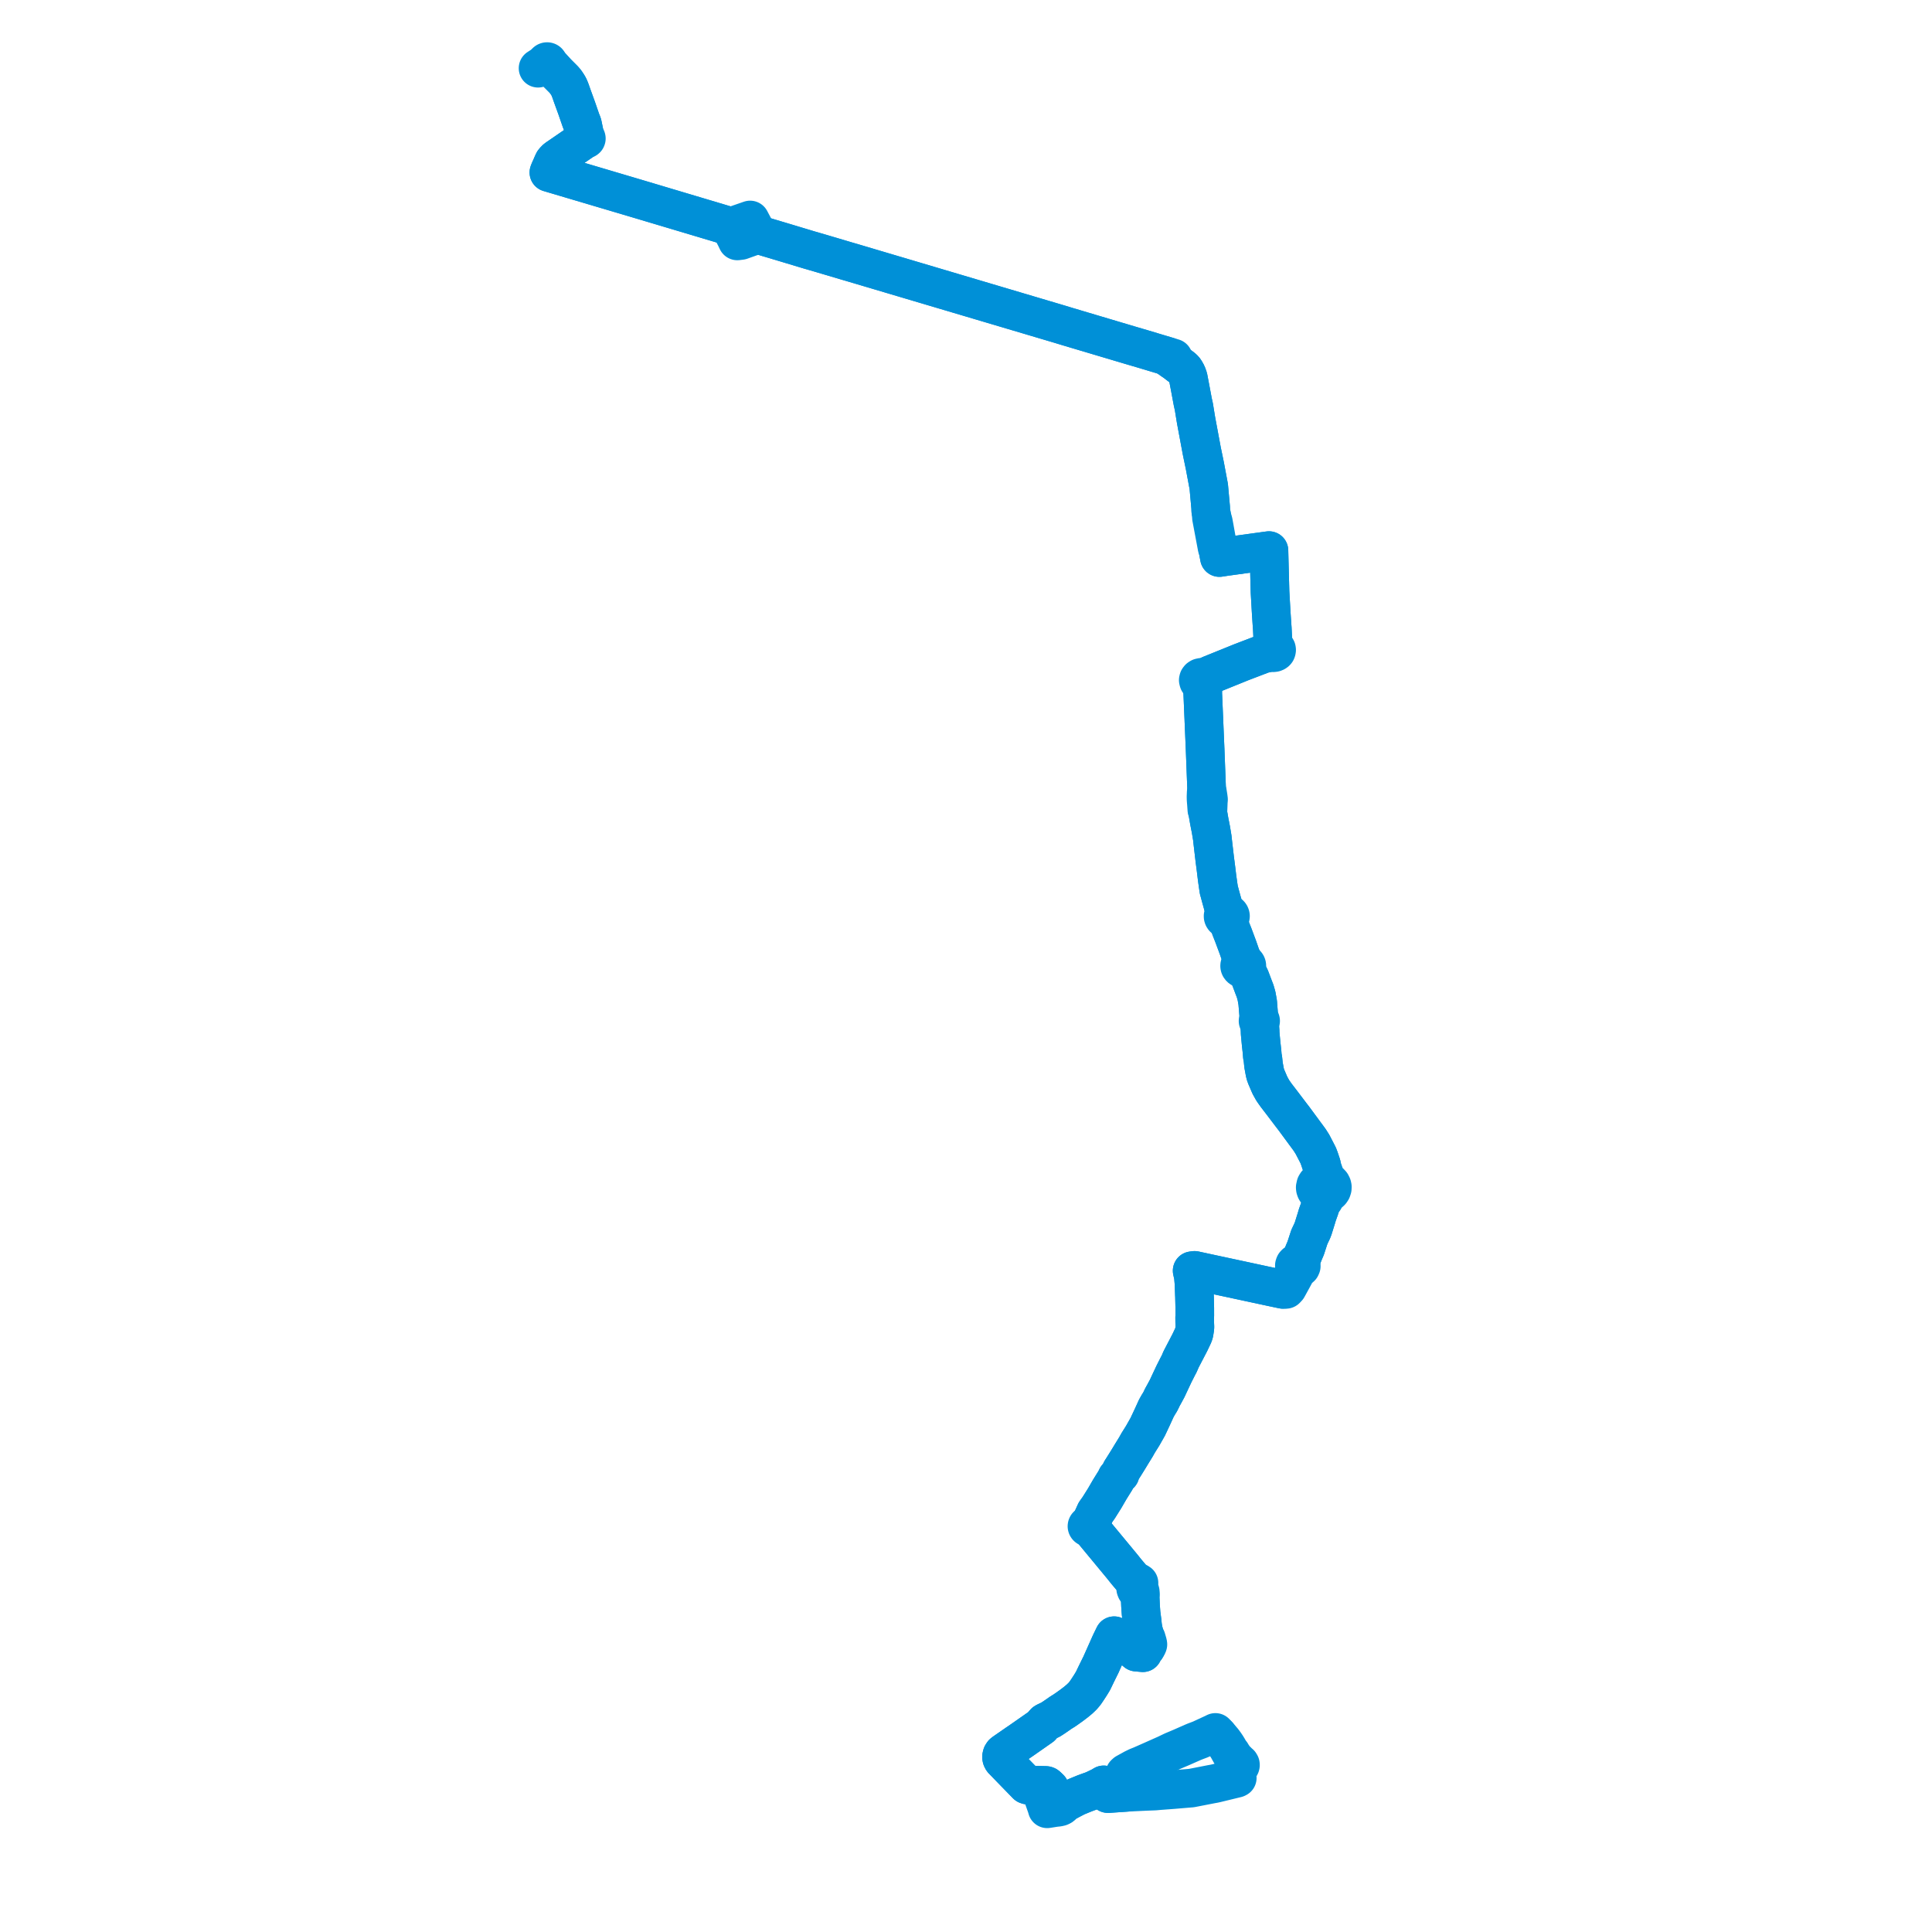     
<svg width="627.202" height="627.202" version="1.1"
     xmlns="http://www.w3.org/2000/svg">

  <title>Plan de ligne</title>
  <desc>Du 2023-09-04 au 9999-01-01</desc>

<path d='M 395.427 563.346 L 395.006 562.893 L 394.567 562.414 L 393.916 562.736 L 393.674 562.848 L 389.684 564.693 L 388.086 565.296 L 387.875 565.378 L 387.21 565.655 L 383.765 567.173 L 383.329 567.364 L 382.974 567.514 L 380.725 568.462 L 379.222 569.18 L 378.614 569.476 L 377.9 569.793 L 377.367 570.031 L 372.976 571.984 L 370.772 572.955 L 370.255 573.175 L 369.887 573.32 L 369.794 573.357 L 369.22 573.589 L 368.014 574.174 L 365.507 575.558 L 365.143 575.895 L 365.04 576.207 L 365.011 576.569 L 365.853 579.391 L 365.887 579.927 L 365.976 581.301 L 366.005 581.834 L 365.493 581.876 L 362.296 582.097 L 361.624 582.143 L 360.046 582.252 L 359.667 582.267 L 359.491 581.905 L 358.519 579.909 L 358.378 579.604 L 358.303 579.443 L 357.588 579.897 L 355.019 581.139 L 353.12 581.82 L 352.092 582.199 L 349.496 583.263 L 348.677 583.687 L 348.411 583.825 L 347.626 584.23 L 345.527 585.366 L 345.353 585.568 L 345.245 585.694 L 344.7 586.199 L 344.086 585.635 L 343.715 585.294 L 341.429 583.194 L 341.143 582.828 L 341.058 582.731 L 341.008 582.565 L 341.001 581.912 L 340.993 581.099 L 340.867 580.671 L 340.623 580.468 L 340.355 580.218 L 340.163 580.004 L 339.786 579.709 L 339.646 579.662 L 339.55 579.632 L 339.388 579.623 L 336.507 579.557 L 335.803 579.547 L 333.672 579.512 L 333.578 579.498 L 333.48 579.473 L 333.327 579.405 L 329.569 575.549 L 325.8 571.663 L 325.642 571.525 L 325.467 571.319 L 325.333 571.103 L 325.208 570.81 L 325.143 570.492 L 325.143 570.253 L 325.164 570.096 L 325.3 569.645 L 325.599 569.193 L 326.065 568.834 L 328.147 567.393 L 329.094 566.738 L 330.203 565.97 L 331.704 564.942 L 332.303 564.526 L 337.593 560.828 L 338.045 560.512 L 338.835 559.578 L 339.197 559.175 L 339.48 559.003 L 340.309 558.607 L 340.88 558.351 L 341.137 558.21 L 341.519 557.962 L 342.034 557.627 L 343.17 556.852 L 344.245 556.098 L 344.901 555.678 L 345.469 555.331 L 346.509 554.61 L 347.79 553.7 L 349.362 552.501 L 350.461 551.589 L 351.427 550.664 L 352.15 549.815 L 352.428 549.439 L 353.024 548.559 L 354.027 547.017 L 354.84 545.682 L 355.398 544.52 L 355.959 543.35 L 356.17 542.93 L 356.276 542.719 L 356.408 542.438 L 356.737 541.775 L 357.124 540.984 L 357.354 540.539 L 360.537 533.408 L 361.7 531.02 L 361.892 531.168 L 362.084 531.315 L 364.777 533.185 L 366.978 534.713 L 368.908 536.339 L 369.028 536.351 L 371.008 536.53 L 371.073 536.229 L 371.223 535.96 L 371.691 535.387 L 371.957 535.081 L 372.343 534.429 L 372.446 533.934 L 372.651 533.835 L 372.596 533.489 L 372.146 531.95 L 371.91 531.895 L 371.838 531.725 L 371.522 530.63 L 371.471 530.407 L 371.23 529.515 L 371.044 528.6 L 370.919 527.782 L 370.849 527.097 L 370.81 526.578 L 370.438 523.761 L 370.258 521.277 L 370.147 518.749 L 370.101 517.677 L 370.227 517.591 L 370.216 517.048 L 370.124 516.53 L 369.957 516.075 L 369.887 515.953 L 369.671 514.95 L 369.691 514.421 L 369.753 514.125 L 369.758 513.9 L 369.679 513.835 L 369.417 513.688 L 369.236 513.704 L 368.977 513.594 L 368.365 513.487 L 368.143 513.207 L 367.156 511.987 L 366.205 510.867 L 365.612 510.161 L 364.224 508.427 L 355.198 497.518 L 354.244 496.365 L 354.127 496.224 L 353.723 495.734 L 353.807 495.618 L 353.839 495.487 L 353.815 495.354 L 353.738 495.234 L 353.616 495.143 L 353.946 494.484 L 354.695 493.015 L 355.65 490.916 L 356.694 489.45 L 358.619 486.382 L 359.869 484.225 L 360.275 483.526 L 362.183 480.459 L 362.479 479.812 L 362.542 479.676 L 362.899 479.251 L 363.054 479.066 L 363.632 478.517 L 363.95 477.498 L 365.178 475.564 L 366.196 473.925 L 366.766 472.986 L 367.337 472.044 L 367.54 471.716 L 368.802 469.666 L 369.502 468.413 L 370.958 466.094 L 372.606 463.182 L 372.802 462.764 L 374.105 459.994 L 375.006 458.016 L 375.361 457.235 L 375.964 456.156 L 376.634 455.079 L 377.05 454.244 L 377.215 453.88 L 377.293 453.709 L 378.002 452.428 L 378.666 451.197 L 378.748 451.047 L 378.883 450.799 L 381.074 446.125 L 382.258 443.775 L 382.813 442.729 L 383.43 441.297 L 384.641 438.966 L 385.663 437.004 L 386.301 435.778 L 387.396 433.464 L 387.59 432.897 L 387.669 432.573 L 387.895 431.113 L 387.908 430.639 L 387.848 429.266 L 387.835 427.703 L 387.876 427.091 L 387.872 424.659 L 387.842 423.425 L 387.824 422.682 L 387.779 420.836 L 387.759 420.466 L 387.682 418.311 L 387.621 416.637 L 387.411 414.238 L 387.019 412.525 L 387.795 412.418 L 389.377 412.76 L 389.954 412.885 L 393.038 413.551 L 397.377 414.482 L 402.444 415.57 L 402.857 415.659 L 403.277 415.749 L 412.174 417.666 L 413.029 417.849 L 416.494 418.581 L 416.955 418.544 L 417.458 418.58 L 417.969 418.039 L 418.53 417.027 L 420.024 414.292 L 420.925 412.602 L 421.257 412.041 L 421.423 411.809 L 421.717 411.755 L 421.984 411.639 L 422.286 411.373 L 422.439 411.032 L 422.435 410.735 L 422.317 410.455 L 422.095 410.22 L 422.271 409.483 L 422.473 408.901 L 422.4 408.749 L 422.927 407.509 L 423.103 407.049 L 423.291 406.584 L 423.894 405.162 L 425.065 401.558 L 425.688 400.254 L 426.007 399.586 L 426.131 399.26 L 426.334 398.721 L 427.284 395.671 L 427.49 394.981 L 427.669 394.379 L 428.352 392.473 L 428.854 390.9 L 429.256 389.637 L 429.846 389.445 L 430.297 388.602 L 430.665 387.631 L 431.206 387.423 L 431.679 387.126 L 432.047 386.773 L 432.319 386.367 L 432.508 385.811 L 432.526 385.279 L 432.437 384.883 L 432.187 384.382 L 431.739 383.893 L 431.369 383.635 L 430.896 383.414 L 430.379 382.572 L 430.115 381.899 L 429.808 380.738 L 429.325 379.645 L 428.984 378.072 L 428.318 376.095 L 427.936 375.082 L 427.647 374.517 L 427.426 374.092 L 426.846 372.972 L 426.093 371.518 L 425.18 370.074 L 424.154 368.676 L 423.636 367.982 L 423.124 367.285 L 422.813 366.857 L 421.89 365.609 L 420.06 363.125 L 419.247 362.071 L 418.215 360.71 L 417.435 359.682 L 416.234 358.098 L 414.48 355.814 L 414.288 355.562 L 413.491 354.436 L 413.389 354.282 L 413.117 353.87 L 412.849 353.387 L 412.26 352.328 L 411.09 349.605 L 411.046 349.486 L 410.796 348.802 L 410.632 348.116 L 410.608 348.012 L 410.19 345.756 L 410.132 345.187 L 409.995 343.831 L 409.811 342.874 L 409.71 341.495 L 409.526 339.832 L 409.418 338.863 L 409.167 336.222 L 409.092 335.379 L 409.075 334.649 L 408.999 333.58 L 408.901 332.221 L 408.883 331.766 L 409.02 331.73 L 409.134 331.659 L 409.212 331.56 L 409.244 331.445 L 409.226 331.329 L 409.161 331.225 L 409.056 331.144 L 408.923 331.098 L 408.78 331.091 L 408.737 330.821 L 408.652 329.803 L 408.333 325.954 L 408.314 325.538 L 408.005 323.81 L 407.902 323.252 L 407.449 321.688 L 406.939 320.384 L 406.448 319.071 L 405.826 317.43 L 405.25 316.279 L 404.794 315.499 L 404.619 315.25 L 404.572 314.859 L 404.551 314.645 L 404.549 314.507 L 404.583 314.084 L 404.713 313.895 L 404.754 313.739 L 404.774 313.55 L 404.75 313.363 L 404.68 313.183 L 404.569 313.019 L 404.42 312.875 L 404.239 312.757 L 404.034 312.671 L 403.87 312.383 L 403.729 311.952 L 403.275 311.539 L 403.119 311.12 L 402.883 310.482 L 401.898 307.634 L 401.185 305.721 L 400.375 303.545 L 399.52 301.382 L 398.952 299.606 L 399.082 299.388 L 399 298.919 L 398.906 298.52 L 398.973 298.229 L 399.247 297.998 L 399.416 297.708 L 399.46 297.389 L 399.43 297.215 L 399.363 297.048 L 399.261 296.895 L 399.126 296.758 L 398.964 296.644 L 398.721 296.532 L 398.453 296.47 L 398.097 296.264 L 397.92 295.983 L 397.818 295.684 L 397.776 295.574 L 397.199 294.177 L 396.986 293.658 L 396.959 293.563 L 396.906 293.372 L 396.827 293.086 L 396.688 292.589 L 396.4 291.55 L 396.318 291.256 L 396.295 291.148 L 396.232 290.935 L 395.992 290.038 L 395.907 289.723 L 395.823 289.408 L 395.723 289.109 L 395.661 288.803 L 395.452 287.389 L 395.125 285.077 L 394.766 282.099 L 394.486 279.934 L 394.33 278.721 L 393.651 272.887 L 393.574 272.102 L 393.295 270.419 L 393.109 269.3 L 392.573 266.585 L 392.325 265.132 L 392.02 263.416 L 391.966 262.978 L 392.159 262.883 L 392.185 262.31 L 392.242 260.807 L 392.248 260.45 L 392.331 259.544 L 392.269 259.078 L 392.213 258.66 L 392.095 257.928 L 391.926 256.883 L 391.724 256.25 L 391.231 243.335 L 390.952 236.739 L 390.925 236.111 L 390.911 235.795 L 390.885 235.173 L 390.858 234.536 L 390.848 234.305 L 390.837 234.042 L 390.831 233.9 L 390.826 233.749 L 390.817 233.497 L 390.809 233.245 L 390.766 232.351 L 390.747 231.873 L 390.71 231.009 L 390.7 230.759 L 390.689 230.501 L 390.678 230.257 L 390.667 229.999 L 390.613 228.719 L 390.6 228.418 L 390.573 227.775 L 390.455 225.031 L 390.447 224.852 L 390.479 224.469 L 390.652 222.352 L 391.014 221.474 L 391.236 221.198 L 391.328 220.876 L 391.279 220.548 L 391.883 219.884 L 393.008 219.02 L 394.897 218.255 L 395.496 218.013 L 401.967 215.395 L 403.153 214.916 L 410.052 212.283 L 410.162 212.241 L 411.432 212.041 L 412.296 211.931 L 412.881 211.857 L 413.264 211.904 L 413.675 211.857 L 413.982 211.738 L 414.203 211.582 L 414.327 211.43 L 414.398 211.24 L 414.441 210.981 L 414.4 210.732 L 414.261 210.49 L 414.007 210.263 L 413.703 210.126 L 413.331 210.07 L 413.32 209.835 L 413.313 209.694 L 413.234 208.088 L 413.205 207.509 L 413.179 206.974 L 413.032 203.988 L 412.931 202.627 L 412.817 200.909 L 412.717 199.391 L 412.683 198.872 L 412.653 198.37 L 412.328 192.699 L 412.301 192.23 L 411.971 179.661 L 411.965 179.42 L 411.951 178.749 L 411.19 178.854 L 410.903 178.894 L 409.659 179.065 L 408.122 179.276 L 407.559 179.354 L 406.725 179.468 L 403.861 179.862 L 398.383 180.616 L 397.754 180.703 L 396.134 180.953 L 395.866 180.994 L 395.835 180.804 L 395.579 179.466 L 395.321 178.116 L 395.372 177.651 L 394.599 173.334 L 394.218 171.206 L 393.897 169.445 L 393.428 167.857 L 393.273 166.995 L 393.124 166.175 L 393.08 165.929 L 393.068 165.839 L 393.024 164.708 L 392.944 163.827 L 392.933 163.713 L 392.671 160.815 L 392.412 157.963 L 391.944 155.466 L 391.141 151.179 L 390.622 148.68 L 390.275 147.01 L 390.149 146.403 L 389.787 144.463 L 388.288 136.417 L 387.599 132.192 L 387.587 132.116 L 387.205 130.375 L 386.36 125.864 L 385.733 122.576 L 385.282 121.35 L 384.645 120.235 L 384.378 119.9 L 383.942 119.478 L 383.144 118.873 L 382.683 118.523 L 382.447 118.343 L 381.729 117.788 L 380.88 117.156 L 380.942 116.864 L 380.964 116.76 L 380.952 116.625 L 380.907 116.242 L 380.314 116.066 L 379.15 115.72 L 378.372 115.488 L 378.195 115.439 L 376.699 114.991 L 376.294 114.87 L 376.074 114.804 L 370.935 113.261 L 367.208 112.166 L 366.849 112.06 L 359.347 109.828 L 355.646 108.726 L 349.202 106.809 L 347.391 106.265 L 346.953 106.14 L 344.004 105.244 L 342.358 104.755 L 342.204 104.709 L 341.375 104.463 L 340.27 104.135 L 338.907 103.731 L 338.779 103.693 L 337.817 103.407 L 335.506 102.721 L 334.727 102.49 L 333.725 102.193 L 326.108 99.932 L 320.509 98.27 L 319.093 97.849 L 317.663 97.425 L 311.309 95.539 L 309.663 95.05 L 305.161 93.714 L 304.966 93.656 L 303.646 93.264 L 302.829 93.022 L 302.587 92.95 L 302.32 92.871 L 301.89 92.743 L 296.262 91.072 L 295.217 90.762 L 293.155 90.15 L 289.586 89.091 L 283.167 87.186 L 277.573 85.526 L 277.424 85.482 L 276.145 85.102 L 275.348 84.874 L 275.221 84.838 L 269.759 83.215 L 267.18 82.455 L 266.745 82.32 L 264.538 81.679 L 264.372 81.629 L 263.873 81.481 L 263.371 81.339 L 262.756 81.164 L 254.307 78.619 L 249.849 77.289 L 247.278 76.522 L 246.592 76.329 L 246.35 76.24 L 246.007 76.115 L 245.579 75.306 L 244.446 73.168 L 243.862 72.066 L 243.518 71.417 L 241.94 71.964 L 241.82 72.006 L 241.084 72.261 L 240.429 72.488 L 238.744 73.072 L 237.785 73.405 L 237.048 73.66 L 236.849 73.493 L 236.588 73.345 L 236.446 73.307 L 236.388 73.291 L 236.12 73.219 L 234.948 72.869 L 234.621 72.772 L 227.268 70.577 L 226.246 70.272 L 224.402 69.721 L 221.131 68.745 L 218.697 68.018 L 216.091 67.241 L 213.587 66.493 L 213.351 66.423 L 211.627 65.909 L 208.594 65.003 L 208.397 64.945 L 207.315 64.621 L 206.369 64.341 L 206.202 64.291 L 206.038 64.243 L 205.902 64.202 L 200.677 62.653 L 197.275 61.644 L 194.804 60.912 L 194.683 60.876 L 193.739 60.596 L 192.896 60.346 L 192.78 60.311 L 192.472 60.22 L 190.054 59.503 L 185.649 58.197 L 183.559 57.578 L 181.993 57.113 L 180.651 56.715 L 179.547 56.388 L 179.233 56.295 L 178.192 55.986 L 178.46 55.309 L 178.549 55.116 L 178.598 55.007 L 178.665 54.859 L 178.952 54.231 L 179.394 53.184 L 179.722 52.497 L 180.223 51.889 L 180.679 51.493 L 181.147 51.167 L 181.797 50.724 L 183.763 49.375 L 185.953 47.871 L 187.389 46.885 L 188.446 46.159 L 189.36 45.518 L 189.522 45.397 L 189.685 45.278 L 189.908 45.126 L 190.012 45.171 L 190.13 45.175 L 190.239 45.137 L 190.317 45.064 L 190.35 44.969 L 190.328 44.873 L 190.256 44.793 L 190.149 44.748 L 190.028 44.745 L 189.947 44.503 L 189.86 44.115 L 189.108 40.479 L 189.049 40.251 L 189.014 40.114 L 188.944 39.951 L 188.853 39.726 L 188.792 39.578 L 188.61 39.138 L 187.23 35.141 L 186.219 32.354 L 185.727 30.998 L 185.164 29.39 L 184.794 28.462 L 184.536 27.957 L 184.431 27.776 L 184.264 27.494 L 183.881 26.925 L 183.698 26.625 L 182.98 25.789 L 180.759 23.562 L 178.724 21.333 L 178.162 20.758 L 178.056 20.657 L 177.874 20.488 L 177.941 20.398 L 177.965 20.296 L 177.944 20.192 L 177.88 20.101 L 177.782 20.035 L 177.661 20 L 177.533 20.002 L 177.413 20.041 L 177.337 20.092 L 177.28 20.158 L 177.248 20.234 L 177.242 20.316 L 177.264 20.395 L 177.311 20.465 L 176.949 20.696 L 176.704 20.852 L 176.372 21.064 L 174.964 21.962 L 174.676 22.145' fill='transparent' stroke='#0090d7' stroke-linecap='round' stroke-linejoin='round' stroke-width='12.544'/><path d='M 176.457 21.01 L 176.704 20.852 L 176.949 20.696 L 177.311 20.465 L 177.386 20.528 L 177.481 20.569 L 177.586 20.586 L 177.692 20.577 L 177.791 20.544 L 177.874 20.488 L 178.056 20.657 L 178.162 20.758 L 178.472 21.076 L 178.724 21.333 L 180.759 23.562 L 182.98 25.789 L 183.698 26.625 L 183.881 26.925 L 184.264 27.494 L 184.431 27.776 L 184.536 27.957 L 184.794 28.462 L 185.164 29.39 L 185.727 30.998 L 187.23 35.141 L 188.61 39.138 L 188.792 39.578 L 188.853 39.726 L 188.944 39.951 L 189.014 40.114 L 189.049 40.251 L 189.108 40.479 L 189.86 44.115 L 189.947 44.503 L 190.028 44.745 L 189.92 44.785 L 189.843 44.859 L 189.814 44.953 L 189.837 45.048 L 189.908 45.126 L 189.685 45.278 L 189.522 45.397 L 189.36 45.518 L 188.446 46.159 L 187.389 46.885 L 186.63 47.406 L 185.953 47.871 L 183.763 49.375 L 181.797 50.724 L 181.147 51.167 L 180.679 51.493 L 180.223 51.889 L 179.722 52.497 L 179.394 53.184 L 178.952 54.231 L 178.665 54.859 L 178.598 55.007 L 178.549 55.116 L 178.46 55.309 L 178.192 55.986 L 179.233 56.295 L 179.547 56.388 L 180.651 56.715 L 181.993 57.113 L 183.559 57.578 L 185.649 58.197 L 192.472 60.22 L 192.78 60.311 L 192.896 60.346 L 193.739 60.596 L 194.683 60.876 L 194.804 60.912 L 197.275 61.644 L 200.677 62.653 L 205.902 64.202 L 206.038 64.243 L 206.202 64.291 L 206.369 64.341 L 207.315 64.621 L 208.397 64.945 L 208.594 65.003 L 211.627 65.909 L 213.351 66.423 L 213.587 66.493 L 216.091 67.241 L 218.697 68.018 L 221.131 68.745 L 224.402 69.721 L 226.246 70.272 L 227.268 70.577 L 233.028 72.296 L 234.621 72.772 L 234.948 72.869 L 236.12 73.219 L 236.388 73.291 L 236.446 73.307 L 236.588 73.345 L 236.849 73.493 L 237.048 73.66 L 237.43 74.397 L 238.037 75.583 L 238.763 76.97 L 238.823 77.084 L 238.871 77.186 L 239.357 78.211 L 240.546 78.065 L 242.343 77.423 L 245.017 76.469 L 246.007 76.115 L 246.35 76.24 L 246.592 76.329 L 247.278 76.522 L 250.147 77.378 L 254.307 78.619 L 262.756 81.164 L 263.371 81.339 L 263.873 81.481 L 264.372 81.629 L 264.538 81.679 L 266.745 82.32 L 267.18 82.455 L 269.759 83.215 L 275.221 84.838 L 275.348 84.874 L 276.145 85.102 L 277.424 85.482 L 277.573 85.526 L 283.167 87.186 L 289.586 89.091 L 295.217 90.762 L 296.262 91.072 L 301.89 92.743 L 302.32 92.871 L 302.587 92.95 L 302.829 93.022 L 303.646 93.264 L 304.966 93.656 L 305.161 93.714 L 309.663 95.05 L 311.309 95.539 L 317.663 97.425 L 319.093 97.849 L 320.509 98.27 L 324.756 99.53 L 326.108 99.932 L 333.725 102.193 L 334.727 102.49 L 335.506 102.721 L 338.779 103.693 L 338.907 103.731 L 340.27 104.135 L 341.375 104.463 L 342.204 104.709 L 342.358 104.755 L 344.004 105.244 L 346.953 106.14 L 347.391 106.265 L 349.202 106.809 L 355.646 108.726 L 359.347 109.828 L 366.849 112.06 L 367.208 112.166 L 370.935 113.261 L 376.074 114.804 L 376.294 114.87 L 376.699 114.991 L 378.195 115.439 L 378.372 115.488 L 379.15 115.72 L 379.242 116.098 L 380.222 116.775 L 380.591 117.031 L 380.88 117.156 L 381.729 117.788 L 382.447 118.343 L 382.683 118.523 L 383.144 118.873 L 383.942 119.478 L 384.378 119.9 L 384.645 120.235 L 385.282 121.35 L 385.733 122.576 L 386.13 124.657 L 386.36 125.864 L 387.205 130.375 L 387.587 132.116 L 387.599 132.192 L 388.288 136.417 L 389.787 144.463 L 390.149 146.403 L 390.275 147.01 L 390.622 148.68 L 391.141 151.179 L 392.412 157.963 L 392.567 159.676 L 392.671 160.815 L 392.933 163.713 L 392.944 163.827 L 393.024 164.708 L 393.068 165.839 L 393.08 165.929 L 393.124 166.175 L 393.273 166.995 L 393.428 167.857 L 393.284 168.026 L 393.89 171.253 L 394.707 175.602 L 395.102 177.708 L 395.321 178.116 L 395.835 180.804 L 395.866 180.994 L 396.134 180.953 L 396.847 180.843 L 397.754 180.703 L 398.383 180.616 L 403.861 179.862 L 406.725 179.468 L 407.559 179.354 L 408.122 179.276 L 410.903 178.894 L 411.19 178.854 L 411.951 178.749 L 411.965 179.42 L 411.971 179.661 L 412.218 189.064 L 412.301 192.23 L 412.328 192.699 L 412.653 198.37 L 412.683 198.872 L 412.717 199.391 L 412.817 200.909 L 412.931 202.627 L 413.032 203.988 L 413.205 207.509 L 413.234 208.088 L 413.313 209.694 L 413.32 209.835 L 413.331 210.07 L 412.704 210.221 L 412.418 210.442 L 412.26 210.686 L 411.172 211.57 L 410.162 212.241 L 410.052 212.283 L 405.75 213.925 L 403.153 214.916 L 401.967 215.395 L 394.897 218.255 L 393.008 219.02 L 391.602 219.604 L 390.495 219.912 L 390.094 219.875 L 389.613 219.986 L 389.296 220.191 L 389.083 220.471 L 389.001 220.793 L 389.117 221.24 L 389.223 221.358 L 389.355 221.507 L 389.69 221.691 L 390.131 222.276 L 390.447 224.852 L 390.455 225.031 L 390.573 227.775 L 390.6 228.418 L 390.613 228.719 L 390.667 229.999 L 390.678 230.257 L 390.689 230.501 L 390.7 230.759 L 390.71 231.009 L 390.747 231.873 L 390.766 232.351 L 390.809 233.245 L 390.817 233.497 L 390.826 233.749 L 390.831 233.9 L 390.837 234.042 L 390.848 234.305 L 390.858 234.536 L 390.885 235.173 L 390.911 235.795 L 390.925 236.111 L 390.952 236.739 L 391.231 243.335 L 391.428 248.477 L 391.724 256.25 L 391.583 257.149 L 391.532 258.415 L 391.522 258.664 L 391.545 259.573 L 391.615 260.452 L 391.672 261.134 L 391.704 261.644 L 391.747 262.233 L 391.794 262.865 L 391.966 262.978 L 392.02 263.416 L 392.325 265.132 L 392.573 266.585 L 393.109 269.3 L 393.574 272.102 L 393.651 272.887 L 394.33 278.721 L 394.486 279.934 L 394.766 282.099 L 395.125 285.077 L 395.452 287.389 L 395.661 288.803 L 395.723 289.109 L 395.823 289.408 L 395.907 289.723 L 395.992 290.038 L 396.232 290.935 L 396.295 291.148 L 396.318 291.256 L 396.4 291.55 L 396.688 292.589 L 396.827 293.086 L 396.906 293.372 L 396.959 293.563 L 396.986 293.658 L 397.016 293.826 L 397.061 294.074 L 397.226 294.984 L 397.383 295.79 L 397.446 296.078 L 397.456 296.351 L 397.479 296.692 L 397.373 296.775 L 397.28 296.868 L 397.17 297.022 L 397.096 297.19 L 397.06 297.365 L 397.07 297.582 L 397.138 297.792 L 397.261 297.985 L 397.432 298.151 L 397.644 298.282 L 397.837 298.357 L 398.043 298.404 L 398.329 298.642 L 398.466 298.975 L 398.668 299.429 L 398.952 299.606 L 399.52 301.382 L 400.375 303.545 L 401.898 307.634 L 402.372 309.006 L 402.883 310.482 L 403.119 311.12 L 403.275 311.539 L 403.222 311.935 L 403.174 312.083 L 403.063 312.455 L 403.045 312.72 L 402.885 312.805 L 402.745 312.91 L 402.627 313.033 L 402.535 313.169 L 402.471 313.316 L 402.438 313.469 L 402.435 313.625 L 402.464 313.779 L 402.523 313.927 L 402.61 314.065 L 402.708 314.175 L 402.825 314.273 L 402.957 314.357 L 403.102 314.424 L 403.3 314.483 L 403.507 314.512 L 403.717 314.511 L 403.964 314.71 L 404.228 314.941 L 404.619 315.25 L 404.794 315.499 L 405.25 316.279 L 405.826 317.43 L 406.448 319.071 L 406.939 320.384 L 407.449 321.688 L 407.902 323.252 L 408.005 323.81 L 408.314 325.538 L 408.333 325.954 L 408.506 328.04 L 408.652 329.803 L 408.737 330.821 L 408.78 331.091 L 408.654 331.121 L 408.545 331.18 L 408.464 331.264 L 408.419 331.364 L 408.415 331.471 L 408.451 331.574 L 408.525 331.662 L 408.629 331.728 L 408.752 331.763 L 408.883 331.766 L 408.901 332.221 L 409.075 334.649 L 409.092 335.379 L 409.167 336.222 L 409.363 338.278 L 409.418 338.863 L 409.526 339.832 L 409.71 341.495 L 409.811 342.874 L 409.995 343.831 L 410.132 345.187 L 410.19 345.756 L 410.608 348.012 L 410.632 348.116 L 410.796 348.802 L 411.046 349.486 L 411.09 349.605 L 412.26 352.328 L 412.849 353.387 L 413.117 353.87 L 413.389 354.282 L 413.491 354.436 L 414.288 355.562 L 414.48 355.814 L 415.873 357.628 L 416.234 358.098 L 417.435 359.682 L 418.215 360.71 L 419.247 362.071 L 420.06 363.125 L 421.89 365.609 L 422.813 366.857 L 423.124 367.285 L 423.636 367.982 L 424.154 368.676 L 425.18 370.074 L 426.093 371.518 L 427.129 373.518 L 427.426 374.092 L 427.647 374.517 L 427.936 375.082 L 428.318 376.095 L 428.984 378.072 L 429.325 379.645 L 429.206 381.953 L 429.053 382.636 L 428.792 383.355 L 428.259 383.571 L 427.795 383.875 L 427.416 384.258 L 427.147 384.699 L 426.975 385.474 L 427.023 385.904 L 427.17 386.318 L 427.391 386.68 L 427.688 387.004 L 428.093 387.305 L 428.563 387.536 L 428.855 388.382 L 428.929 389.151 L 429.256 389.637 L 428.352 392.473 L 427.669 394.379 L 427.49 394.981 L 427.284 395.671 L 426.334 398.721 L 426.131 399.26 L 426.007 399.586 L 425.688 400.254 L 425.065 401.558 L 423.894 405.162 L 423.291 406.584 L 423.103 407.049 L 422.927 407.509 L 422.4 408.749 L 422.126 408.901 L 421.796 409.379 L 421.44 409.739 L 421.257 409.973 L 420.881 410.046 L 420.556 410.219 L 420.323 410.471 L 420.202 410.815 L 420.251 411.17 L 420.461 411.483 L 420.462 411.484 L 420.642 411.624 L 420.447 412.44 L 419.591 414.189 L 418.204 416.798 L 417.659 417.656 L 417.161 418.255 L 416.955 418.544 L 416.494 418.581 L 413.029 417.849 L 412.174 417.666 L 404.74 416.065 L 403.277 415.749 L 402.857 415.659 L 402.444 415.57 L 393.038 413.551 L 389.954 412.885 L 389.377 412.76 L 387.795 412.418 L 387.019 412.525 L 387.411 414.238 L 387.487 415.106 L 387.621 416.637 L 387.682 418.311 L 387.759 420.466 L 387.779 420.836 L 387.824 422.682 L 387.842 423.425 L 387.872 424.659 L 387.876 427.091 L 387.835 427.703 L 387.848 429.266 L 387.908 430.639 L 387.895 431.113 L 387.669 432.573 L 387.59 432.897 L 387.396 433.464 L 386.301 435.778 L 385.663 437.004 L 384.641 438.966 L 383.43 441.297 L 382.813 442.729 L 382.258 443.775 L 381.492 445.295 L 381.074 446.125 L 378.883 450.799 L 378.748 451.047 L 378.666 451.197 L 378.002 452.428 L 377.293 453.709 L 377.215 453.88 L 377.05 454.244 L 376.634 455.079 L 375.964 456.156 L 375.361 457.235 L 375.006 458.016 L 374.105 459.994 L 372.802 462.764 L 372.606 463.182 L 370.958 466.094 L 369.502 468.413 L 368.802 469.666 L 367.54 471.716 L 367.337 472.044 L 366.766 472.986 L 366.196 473.925 L 365.178 475.564 L 363.95 477.498 L 363.632 478.517 L 363.054 479.066 L 362.899 479.251 L 362.542 479.676 L 362.479 479.812 L 362.183 480.459 L 360.275 483.526 L 359.869 484.225 L 358.619 486.382 L 356.694 489.45 L 355.65 490.916 L 354.695 493.015 L 353.946 494.484 L 353.616 495.143 L 353.472 495.093 L 353.315 495.082 L 353.162 495.113 L 353.03 495.183 L 352.939 495.274 L 352.884 495.384 L 352.871 495.501 L 352.901 495.616 L 352.972 495.719 L 353.075 495.8 L 353.203 495.853 L 353.343 495.873 L 353.485 495.858 L 353.615 495.811 L 353.723 495.734 L 354.127 496.224 L 354.244 496.365 L 355.198 497.518 L 359.41 502.609 L 364.224 508.427 L 365.612 510.161 L 366.205 510.867 L 367.156 511.987 L 368.143 513.207 L 368.365 513.487 L 368.724 514.185 L 368.854 514.301 L 368.897 514.922 L 368.814 515.38 L 368.69 515.735 L 368.835 516.117 L 369.211 516.345 L 369.363 516.347 L 369.546 516.552 L 369.668 516.697 L 369.856 517.153 L 369.935 517.609 L 370.101 517.677 L 370.258 521.277 L 370.438 523.761 L 370.81 526.578 L 370.849 527.097 L 370.919 527.782 L 371.044 528.6 L 371.23 529.515 L 371.471 530.407 L 371.522 530.63 L 371.838 531.725 L 371.91 531.895 L 371.728 532.005 L 372.062 533.191 L 372.175 533.581 L 372.256 533.879 L 372.446 533.934 L 372.343 534.429 L 371.957 535.081 L 371.691 535.387 L 371.223 535.96 L 371.073 536.229 L 371.008 536.53 L 369.028 536.351 L 368.908 536.339 L 366.978 534.713 L 362.084 531.315 L 361.892 531.168 L 361.7 531.02 L 360.537 533.408 L 359.497 535.738 L 357.354 540.539 L 357.124 540.984 L 356.737 541.775 L 356.408 542.438 L 356.276 542.719 L 356.17 542.93 L 355.959 543.35 L 355.398 544.52 L 354.84 545.682 L 354.027 547.017 L 353.024 548.559 L 352.428 549.439 L 352.15 549.815 L 351.427 550.664 L 350.461 551.589 L 349.362 552.501 L 347.79 553.7 L 346.509 554.61 L 345.469 555.331 L 344.901 555.678 L 344.245 556.098 L 343.17 556.852 L 342.034 557.627 L 341.519 557.962 L 341.137 558.21 L 340.88 558.351 L 340.309 558.607 L 339.48 559.003 L 339.197 559.175 L 338.835 559.578 L 338.045 560.512 L 337.593 560.828 L 332.303 564.526 L 331.704 564.942 L 330.203 565.97 L 328.147 567.393 L 326.065 568.834 L 325.599 569.193 L 325.3 569.645 L 325.164 570.096 L 325.143 570.253 L 325.143 570.492 L 325.208 570.81 L 325.333 571.103 L 325.467 571.319 L 325.642 571.525 L 325.8 571.663 L 329.569 575.549 L 333.327 579.405 L 333.48 579.473 L 333.578 579.498 L 333.672 579.512 L 335.803 579.547 L 336.507 579.557 L 339.388 579.623 L 339.55 579.632 L 339.646 579.662 L 339.786 579.709 L 340.163 580.004 L 340.355 580.218 L 340.126 580.554 L 339.892 580.915 L 338.905 582.438 L 338.798 582.835 L 338.749 583.302 L 338.781 583.621 L 338.881 584.019 L 339.329 585.29 L 339.852 586.774 L 339.956 587.202 L 340.299 587.15 L 342.105 586.863 L 342.593 586.792 L 343.484 586.703 L 344.107 586.567 L 344.441 586.401 L 344.7 586.199 L 345.245 585.694 L 345.353 585.568 L 345.527 585.366 L 347.626 584.23 L 348.411 583.825 L 348.677 583.687 L 349.496 583.263 L 352.092 582.199 L 353.12 581.82 L 355.019 581.139 L 357.588 579.897 L 358.303 579.443 L 358.378 579.604 L 358.519 579.909 L 359.491 581.905 L 359.667 582.267 L 360.046 582.252 L 361.624 582.143 L 362.296 582.097 L 365.493 581.876 L 366.005 581.834 L 366.6 581.811 L 372.005 581.553 L 374.868 581.445 L 375.461 581.395 L 376.133 581.329 L 378.971 581.116 L 380.765 580.982 L 383.552 580.748 L 386.101 580.533 L 386.803 580.474 L 387.523 580.333 L 389.341 579.979 L 393.379 579.191 L 394.084 579.069 L 394.774 578.919 L 401.442 577.302 L 401.662 577.19 L 401.583 576.826 L 401.319 575.854 L 400.846 574.119 L 400.994 573.631 L 401.213 573.451 L 401.391 573.567 L 401.6 573.642 L 401.825 573.669 L 402.108 573.633 L 402.362 573.524 L 402.557 573.353 L 402.659 573.18 L 402.7 572.993 L 402.678 572.802 L 402.511 572.52 L 402.212 572.326 L 402.005 572.076 L 401.418 571.496 L 401.095 571.168 L 400.933 571.121 L 400.703 571.11 L 400.456 570.746 L 400.336 570.54 L 400.444 570.344 L 399.878 569.505 L 399.703 569.181 L 399.527 569.15 L 398.714 567.691 L 398.182 566.818 L 397.666 566.059 L 397.038 565.21 L 395.813 563.78 L 395.605 563.537 L 395.501 563.425 L 395.427 563.346' fill='transparent' stroke='#0090d7' stroke-linecap='round' stroke-linejoin='round' stroke-width='12.544'/>
</svg>
